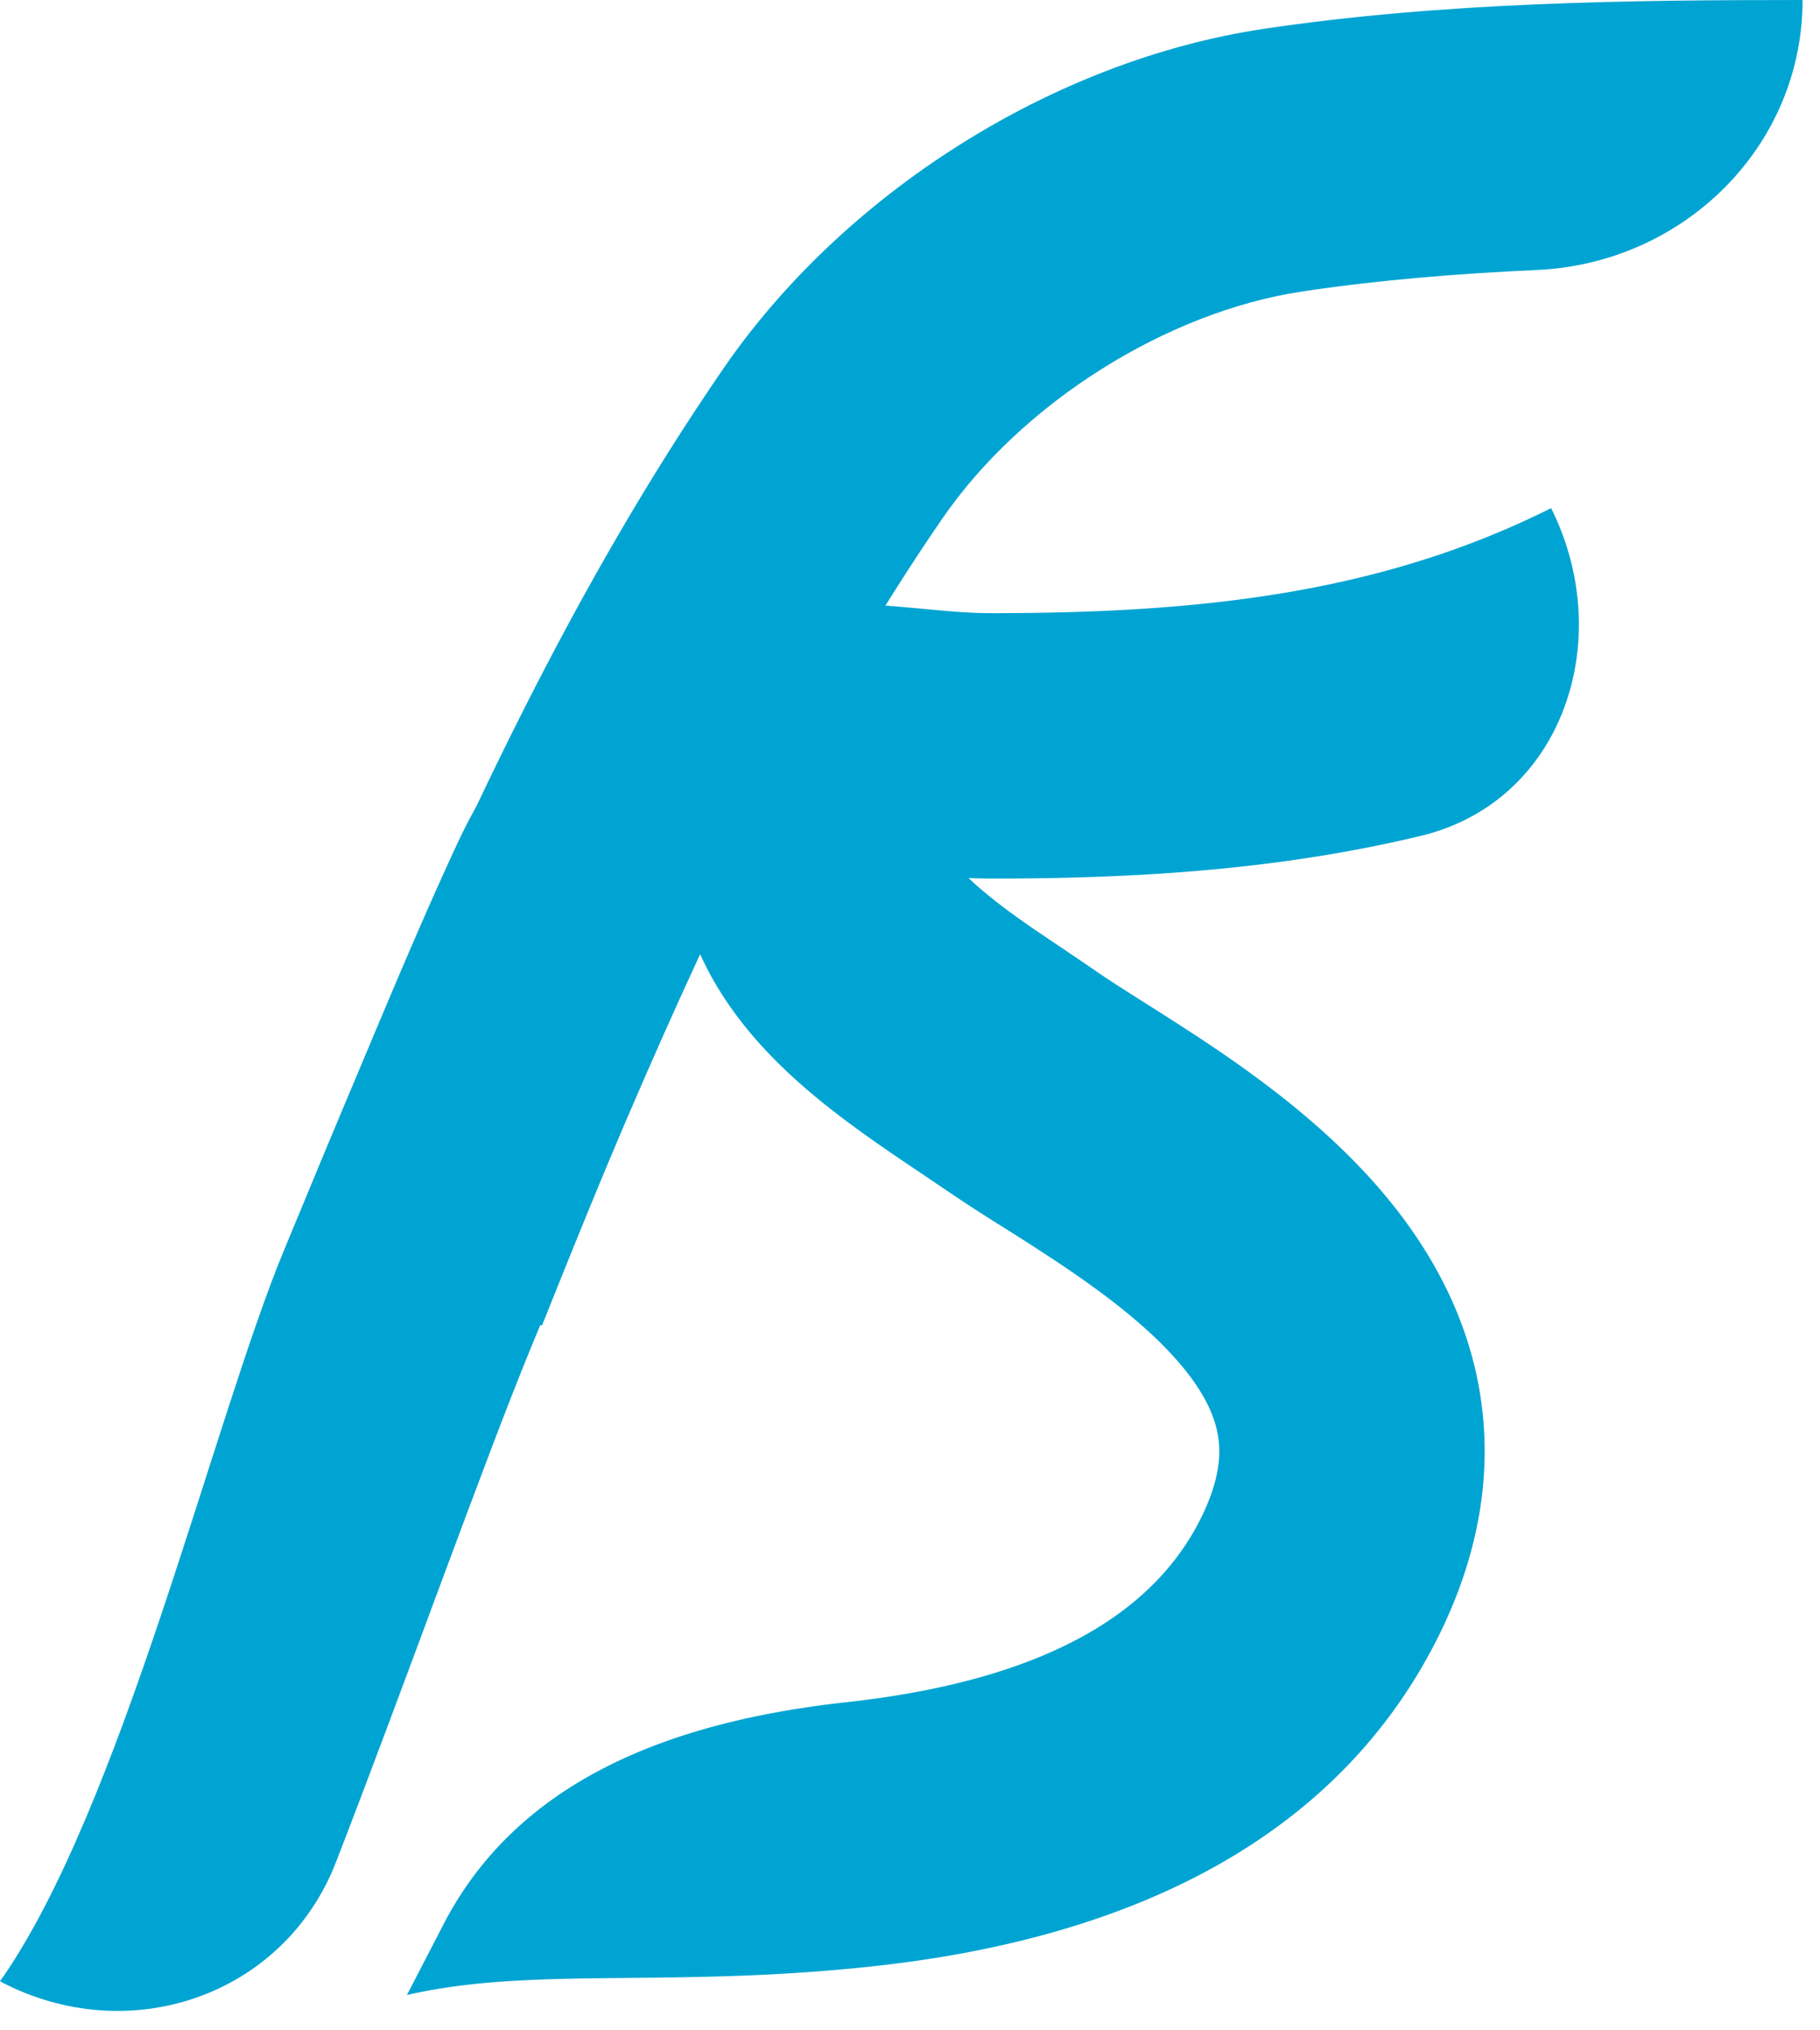 <?xml version="1.0" encoding="UTF-8"?>
<svg data-bbox="0 0 25.751 28.723" xmlns="http://www.w3.org/2000/svg" viewBox="0 0 26 29" height="29" width="26" data-type="color">
    <g>
        <path fill="#00A4D2" d="M22.159 7.259c.936 1.872.174 4.19-1.861 4.68-2.031.488-4.076.61-6.115.61-.49 0-1.078-.052-1.538-.093a24 24 0 0 0-.48-.04c-.559-.037-.93-.019-1.223.061l-.072.043a2 2 0 0 0-.291.246c-.234.235-.44.526-.565.79-.418.883-.982 2.215-1.452 3.355a189 189 0 0 0-.757 1.867l-.047.116-.015.04-1.762-.7-1.762-.698.017-.043a153 153 0 0 1 .822-2.027c.47-1.14 1.066-2.553 1.53-3.533a6.8 6.8 0 0 1 1.306-1.843c.49-.49 1.173-1.02 1.985-1.252.934-.267 1.833-.25 2.536-.204.327.021.586.045.814.066.348.033.623.058.954.058 3.016 0 5.569-.296 7.976-1.5" clip-rule="evenodd" fill-rule="evenodd" data-color="1"/>
        <path fill="#00A4D2" d="M9.412 10.167a6.7 6.7 0 0 1 .427-1.985l3.566 1.284c-.119.331-.19.583-.208.909-.018.336.016.85.248 1.66.02.074.142.31.615.705.338.283.685.515 1.08.78q.24.161.51.346c.177.123.4.265.697.453l.004.002c.283.18.616.39.96.621.683.46 1.485 1.054 2.175 1.792.692.739 1.35 1.706 1.61 2.919.267 1.253.064 2.567-.63 3.882-1.685 3.191-5.104 4.232-7.957 4.546-2.919.322-4.9 0-6.696.415l.523-1.011c1.102-2.127 3.377-2.91 5.758-3.172 2.499-.275 4.245-1.08 5.02-2.547.333-.631.334-1.043.274-1.322-.068-.319-.267-.69-.67-1.12-.404-.432-.934-.84-1.526-1.239a33 33 0 0 0-.87-.562l-.024-.015a24 24 0 0 1-.806-.525l-.327-.221c-.433-.29-1.03-.69-1.535-1.113-.654-.545-1.492-1.388-1.83-2.572-.322-1.126-.434-2.068-.388-2.91" clip-rule="evenodd" fill-rule="evenodd" data-color="1"/>
        <path fill="#00A4D2" d="M18.048.413C20.615.028 23.314 0 25.751 0c0 2.094-1.699 3.761-3.79 3.856-1.146.052-2.27.144-3.35.306-1.954.293-4.017 1.597-5.154 3.252-1.922 2.796-3.384 5.923-4.785 9.228q-.532 1.262-1.069 2.563c-.673 1.628-1.779 4.749-2.801 7.387C4.054 28.521 1.828 29.268 0 28.3c1.732-2.451 3.043-7.99 4.054-10.435.369-.891.741-1.792 1.128-2.703 1.423-3.357 3.004-6.773 5.151-9.896 1.718-2.5 4.698-4.4 7.715-4.853" clip-rule="evenodd" fill-rule="evenodd" data-color="1"/>
    </g>
</svg>
